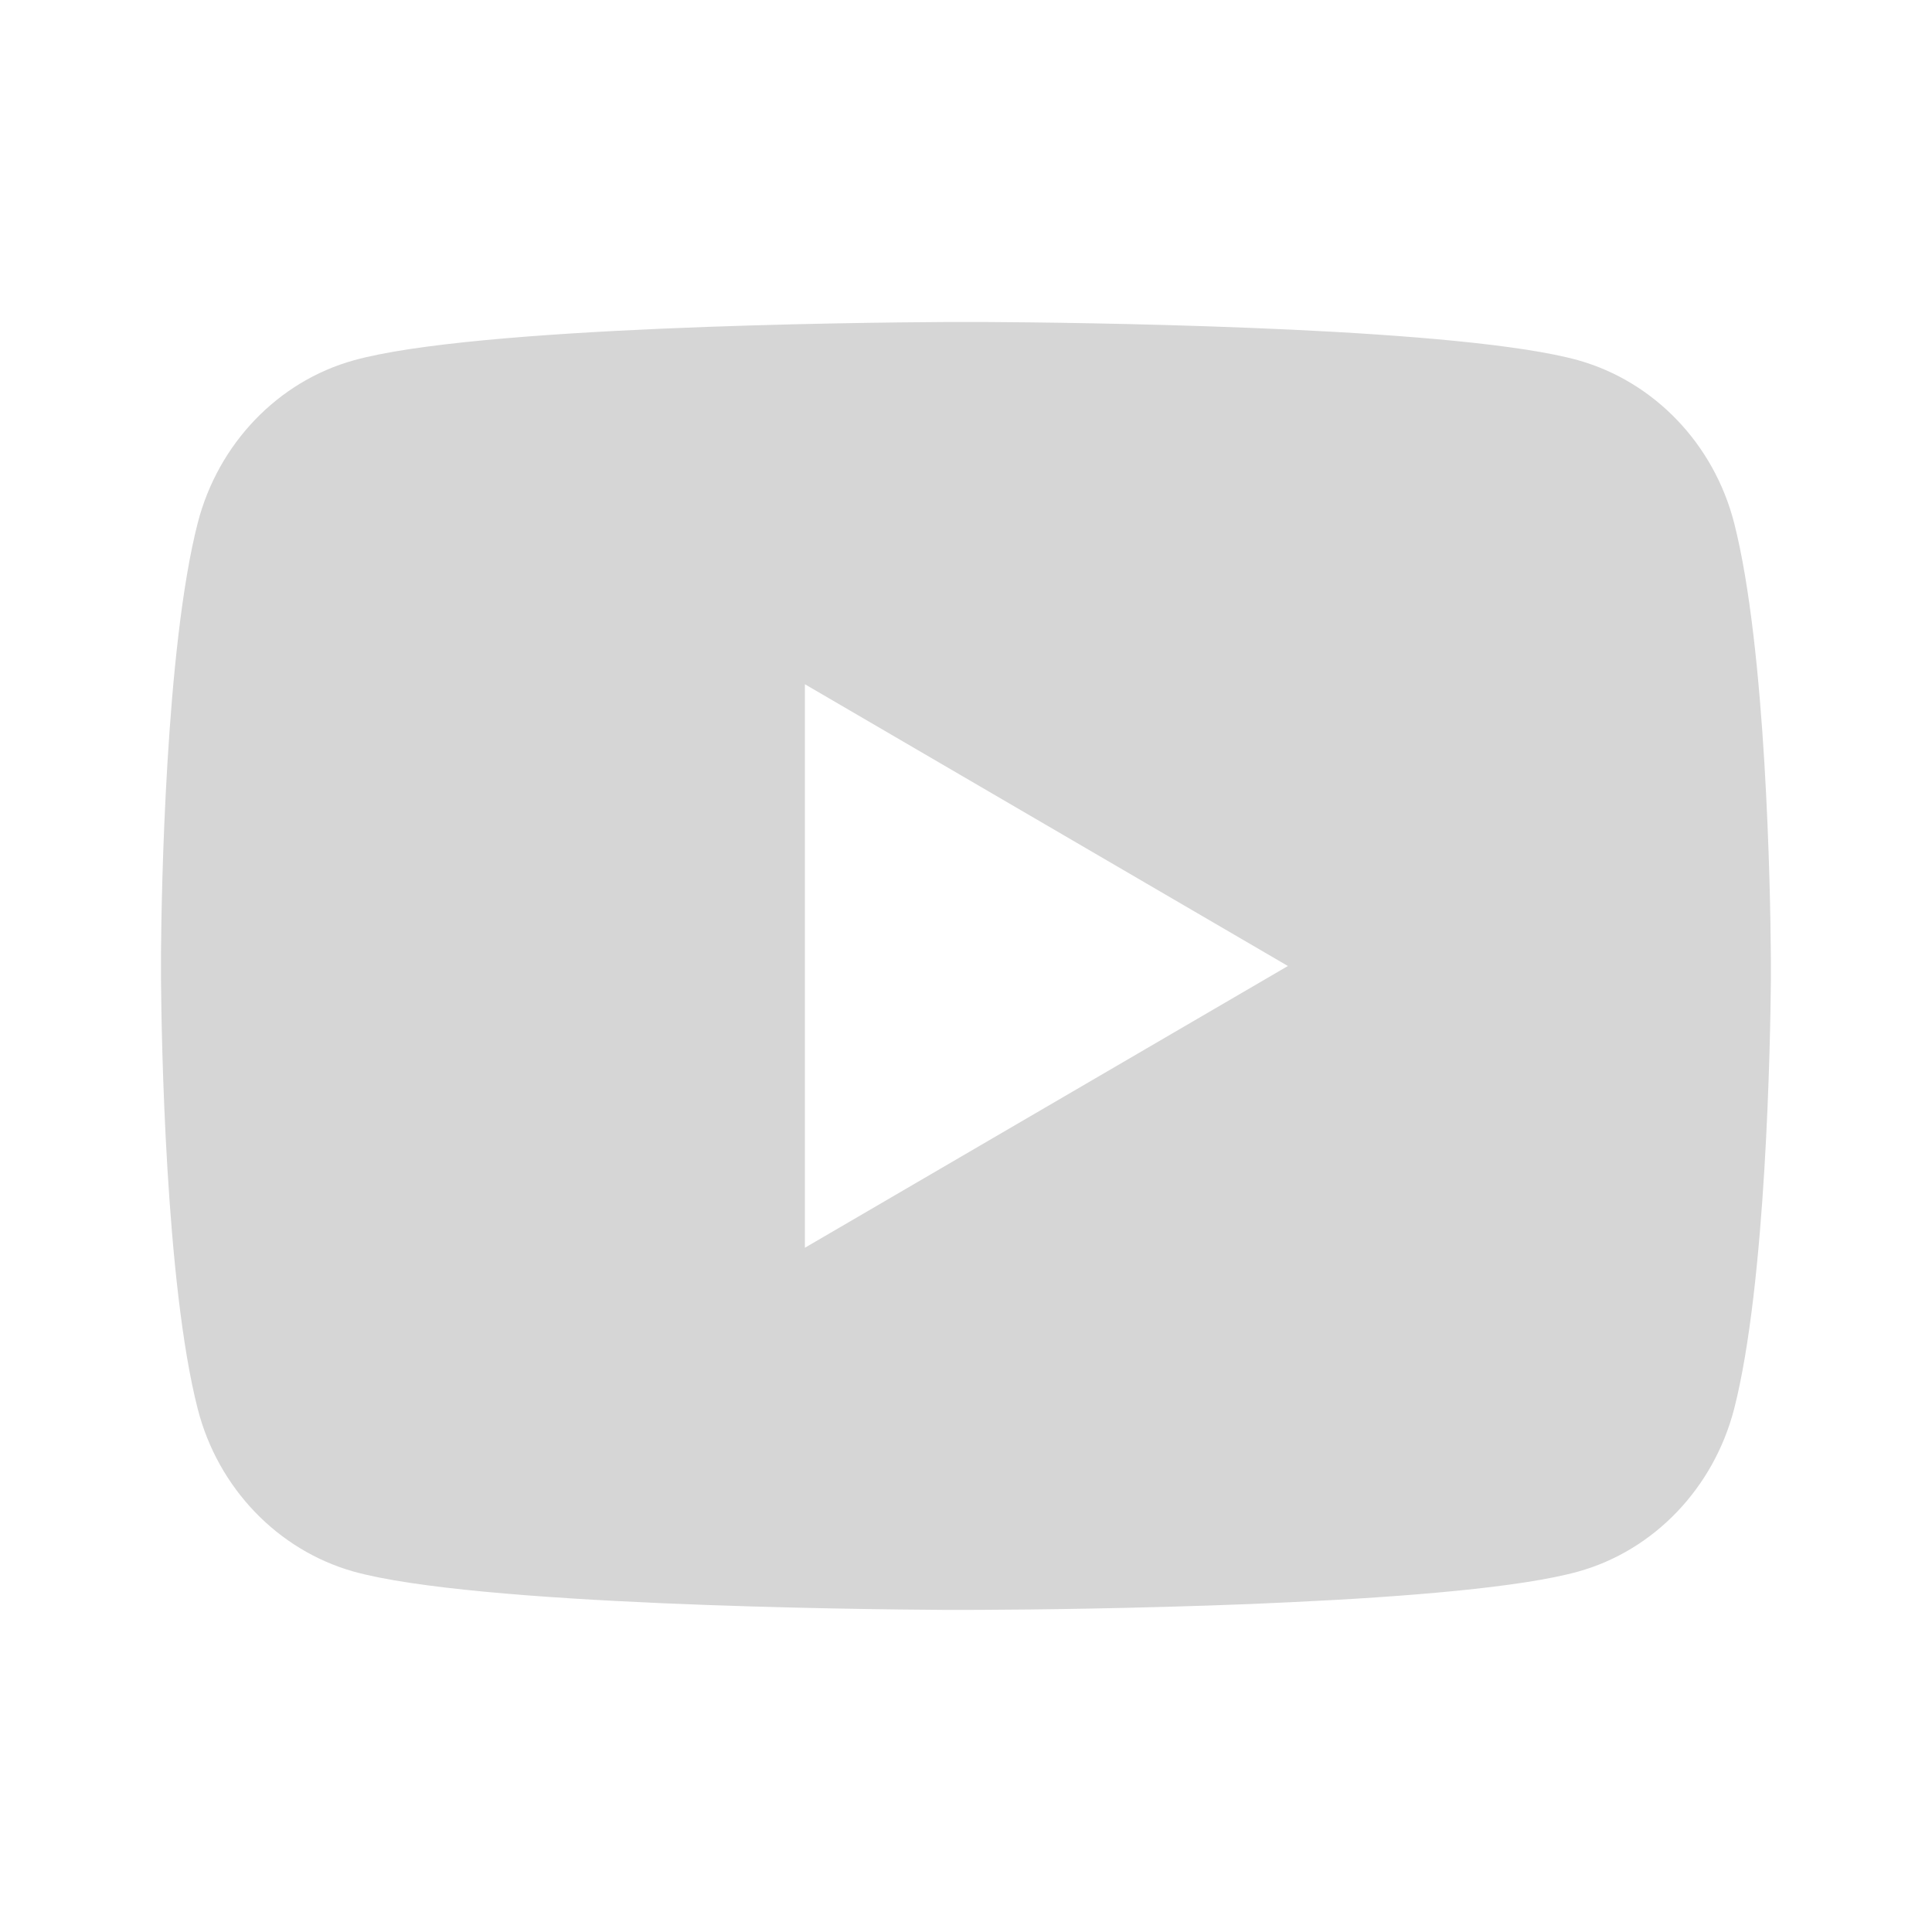 <?xml version="1.0" encoding="UTF-8"?> <svg xmlns="http://www.w3.org/2000/svg" width="42" height="42" viewBox="0 0 42 42" fill="none"><g clip-path="url(#clip0_50_3)"><path d="M21.427 7C22.361 7.005 24.7 7.028 27.184 7.128L28.067 7.166C30.567 7.284 33.066 7.487 34.307 7.831C35.961 8.297 37.259 9.651 37.699 11.37C38.398 14.1 38.486 19.423 38.496 20.713L38.498 20.979V21.284C38.486 22.573 38.398 27.898 37.699 30.627C37.254 32.35 35.954 33.707 34.307 34.165C33.066 34.51 30.567 34.713 28.067 34.83L27.184 34.87C24.7 34.968 22.361 34.993 21.427 34.996L21.016 34.998H20.57C18.592 34.986 10.322 34.897 7.689 34.165C6.037 33.7 4.737 32.345 4.298 30.627C3.598 27.897 3.51 22.573 3.5 21.284V20.713C3.51 19.423 3.598 14.098 4.298 11.37C4.742 9.646 6.043 8.29 7.691 7.833C10.322 7.1 18.594 7.011 20.571 7H21.427ZM17.498 14.875V27.125L27.998 21L17.498 14.875Z" fill="#D6D6D6"></path></g><defs><clipPath id="clip0_50_3"><rect width="42" height="42" fill="white"></rect></clipPath></defs></svg> 